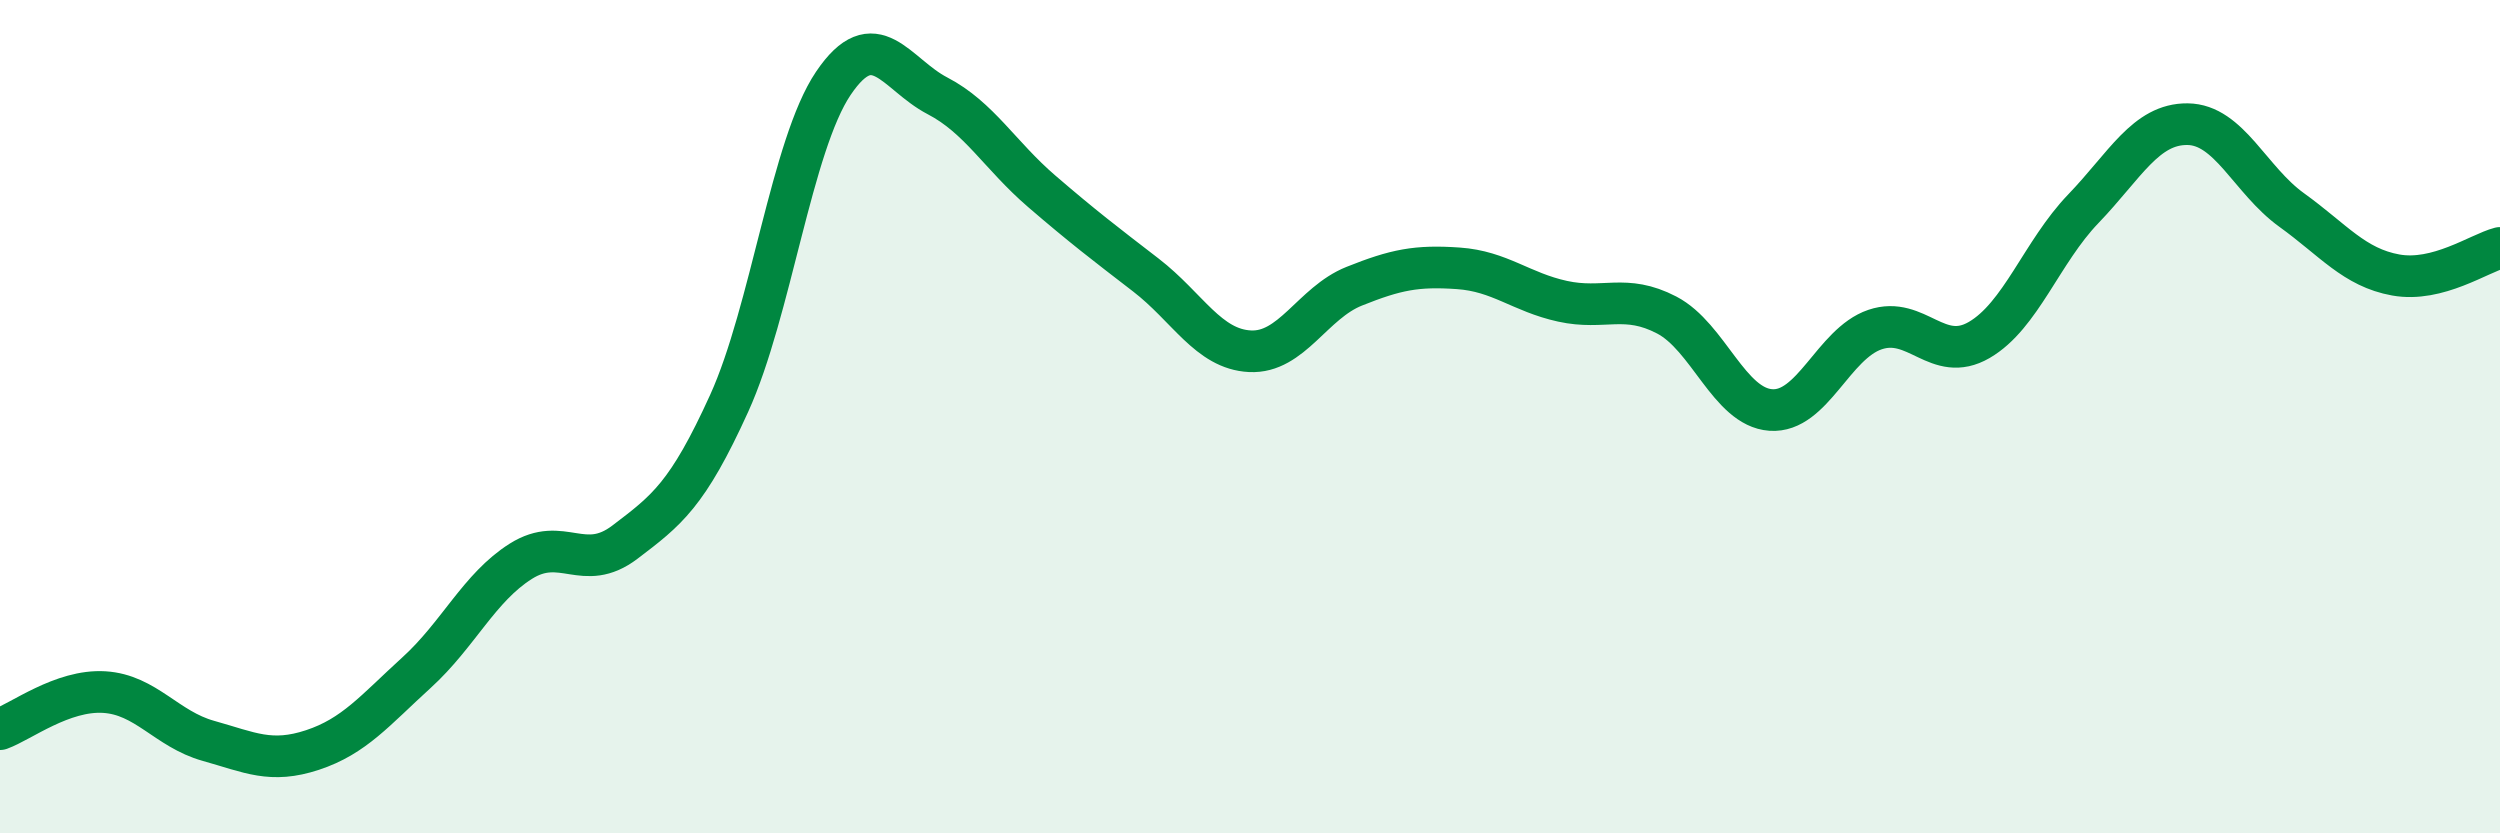 
    <svg width="60" height="20" viewBox="0 0 60 20" xmlns="http://www.w3.org/2000/svg">
      <path
        d="M 0,17.5 C 0.5,17.32 1.5,16.55 2.5,16.61 C 3.5,16.67 4,17.5 5,17.78 C 6,18.06 6.5,18.33 7.5,18 C 8.5,17.67 9,17.05 10,16.14 C 11,15.23 11.5,14.1 12.5,13.47 C 13.5,12.84 14,13.77 15,13.01 C 16,12.25 16.5,11.88 17.5,9.68 C 18.5,7.48 19,3.48 20,2 C 21,0.52 21.5,1.78 22.5,2.3 C 23.5,2.82 24,3.73 25,4.59 C 26,5.45 26.5,5.83 27.5,6.6 C 28.5,7.37 29,8.38 30,8.43 C 31,8.48 31.5,7.27 32.5,6.87 C 33.5,6.47 34,6.37 35,6.44 C 36,6.51 36.5,7.01 37.5,7.23 C 38.5,7.45 39,7.04 40,7.56 C 41,8.08 41.5,9.77 42.5,9.84 C 43.5,9.91 44,8.25 45,7.91 C 46,7.57 46.5,8.74 47.5,8.16 C 48.5,7.58 49,6.05 50,5.01 C 51,3.97 51.5,2.97 52.5,2.98 C 53.5,2.99 54,4.32 55,5.04 C 56,5.76 56.5,6.42 57.5,6.6 C 58.5,6.78 59.5,6.08 60,5.95L60 20L0 20Z"
        fill="#008740"
        opacity="0.1"
        stroke-linecap="round"
        stroke-linejoin="round"
      />
      <path
        d="M 0,17.5 C 0.5,17.32 1.5,16.55 2.5,16.61 C 3.5,16.67 4,17.5 5,17.78 C 6,18.06 6.5,18.33 7.5,18 C 8.5,17.67 9,17.05 10,16.14 C 11,15.23 11.5,14.1 12.5,13.47 C 13.5,12.84 14,13.77 15,13.01 C 16,12.25 16.5,11.88 17.5,9.68 C 18.5,7.48 19,3.48 20,2 C 21,0.52 21.5,1.78 22.5,2.3 C 23.5,2.82 24,3.73 25,4.59 C 26,5.45 26.5,5.83 27.5,6.6 C 28.5,7.37 29,8.38 30,8.43 C 31,8.48 31.5,7.27 32.5,6.87 C 33.5,6.47 34,6.37 35,6.44 C 36,6.51 36.5,7.01 37.5,7.23 C 38.5,7.45 39,7.04 40,7.56 C 41,8.08 41.5,9.77 42.5,9.84 C 43.5,9.91 44,8.25 45,7.91 C 46,7.57 46.5,8.74 47.5,8.16 C 48.5,7.58 49,6.05 50,5.01 C 51,3.97 51.5,2.97 52.5,2.98 C 53.5,2.99 54,4.32 55,5.04 C 56,5.76 56.5,6.42 57.5,6.6 C 58.5,6.78 59.5,6.08 60,5.95"
        stroke="#008740"
        stroke-width="1"
        fill="none"
        stroke-linecap="round"
        stroke-linejoin="round"
      />
    </svg>
  